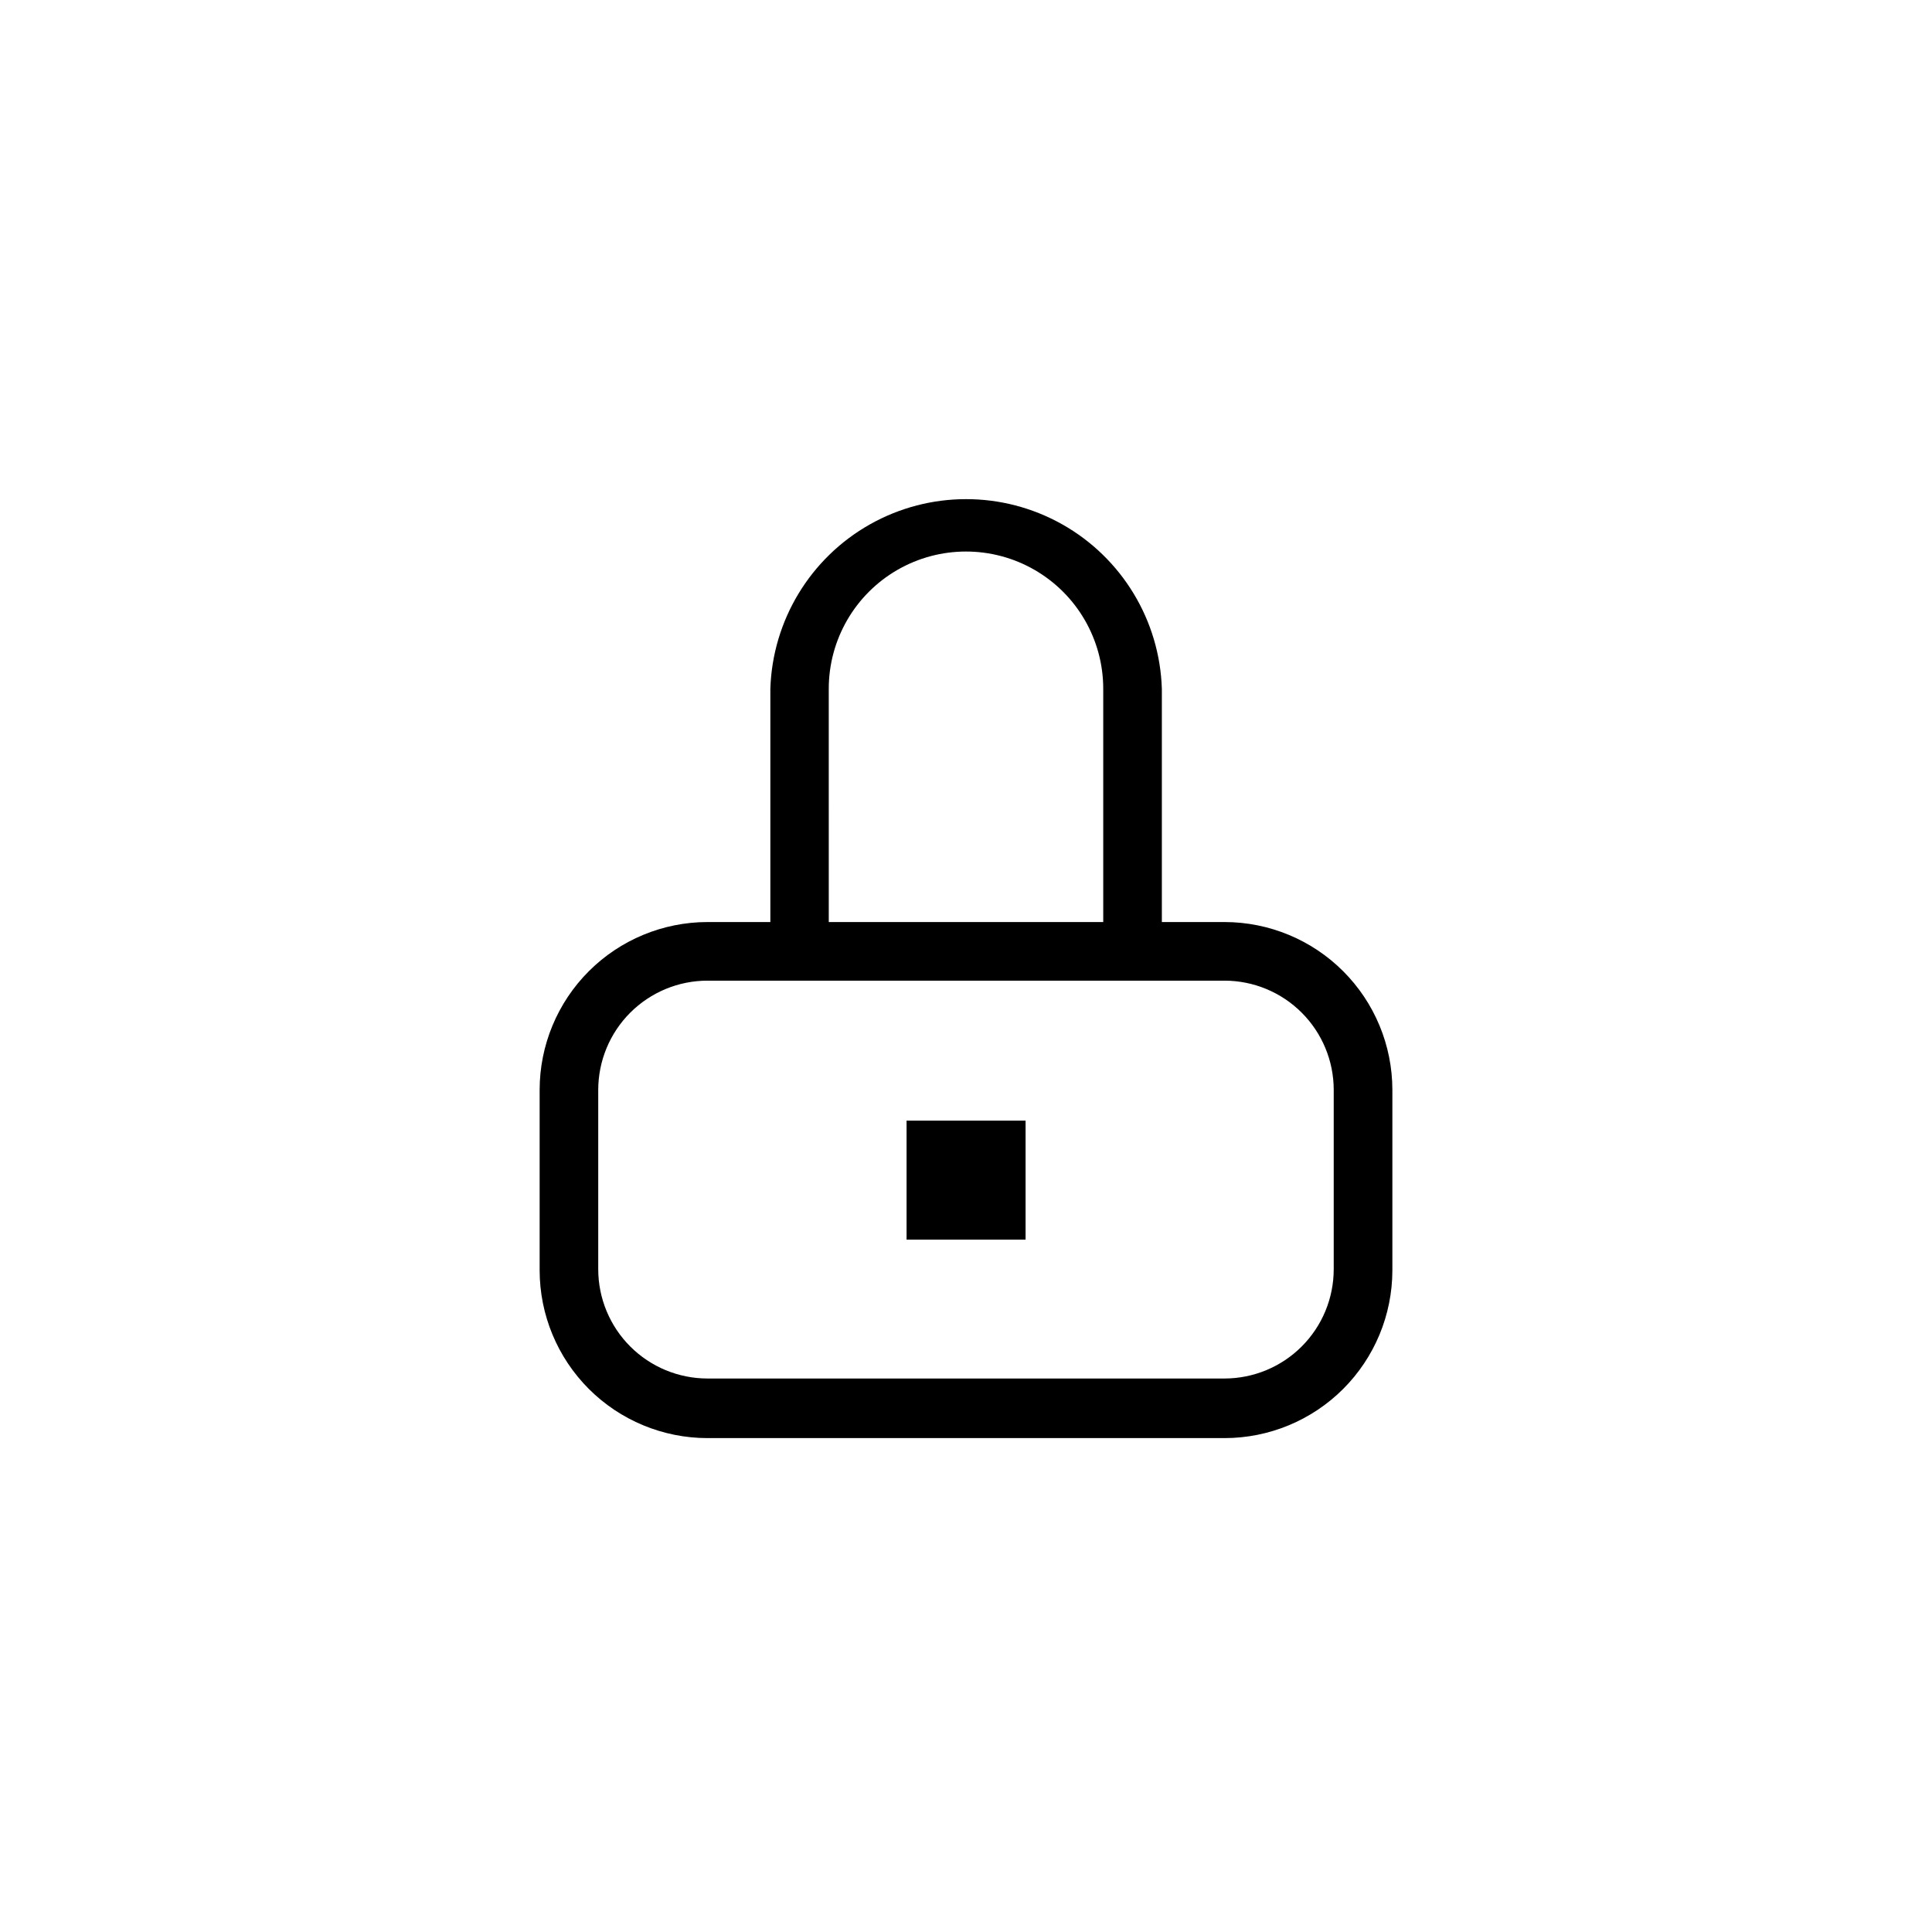 <?xml version="1.0" encoding="UTF-8"?>
<!-- The Best Svg Icon site in the world: iconSvg.co, Visit us! https://iconsvg.co -->
<svg fill="#000000" width="800px" height="800px" version="1.1" viewBox="144 144 512 512" xmlns="http://www.w3.org/2000/svg">
 <g>
  <path d="m384.25 440.98h31.539v31.539h-31.539z"/>
  <path d="m468.54 388.35h-16.637v-61.82c-0.578-18.141-10.59-34.664-26.402-43.574-15.816-8.906-35.133-8.906-50.949 0-15.812 8.91-25.824 25.434-26.402 43.574v61.82h-16.688c-11.785 0.016-23.086 4.703-31.418 13.035-8.332 8.332-13.02 19.633-13.035 31.414v47.863c0.016 11.785 4.703 23.082 13.035 31.418 8.332 8.332 19.633 13.02 31.418 13.031h137.08c11.785-0.012 23.082-4.699 31.414-13.031 8.332-8.336 13.02-19.633 13.035-31.418v-47.863c-0.016-11.781-4.703-23.082-13.035-31.414-8.332-8.332-19.629-13.02-31.414-13.035zm-104.91-61.82c0-12.996 6.934-25 18.184-31.496 11.254-6.496 25.117-6.496 36.371 0 11.25 6.496 18.184 18.5 18.184 31.496v61.82h-72.738zm133.82 153.87c-0.012 7.664-3.062 15.012-8.484 20.43-5.418 5.422-12.766 8.473-20.43 8.488h-137.08c-7.668-0.016-15.012-3.066-20.434-8.488-5.418-5.418-8.469-12.766-8.484-20.43v-47.602c0.016-7.664 3.066-15.012 8.484-20.43 5.422-5.422 12.766-8.473 20.434-8.484h137.08c7.664 0.012 15.012 3.062 20.43 8.484 5.422 5.418 8.473 12.766 8.484 20.43z"/>
 </g>
</svg>